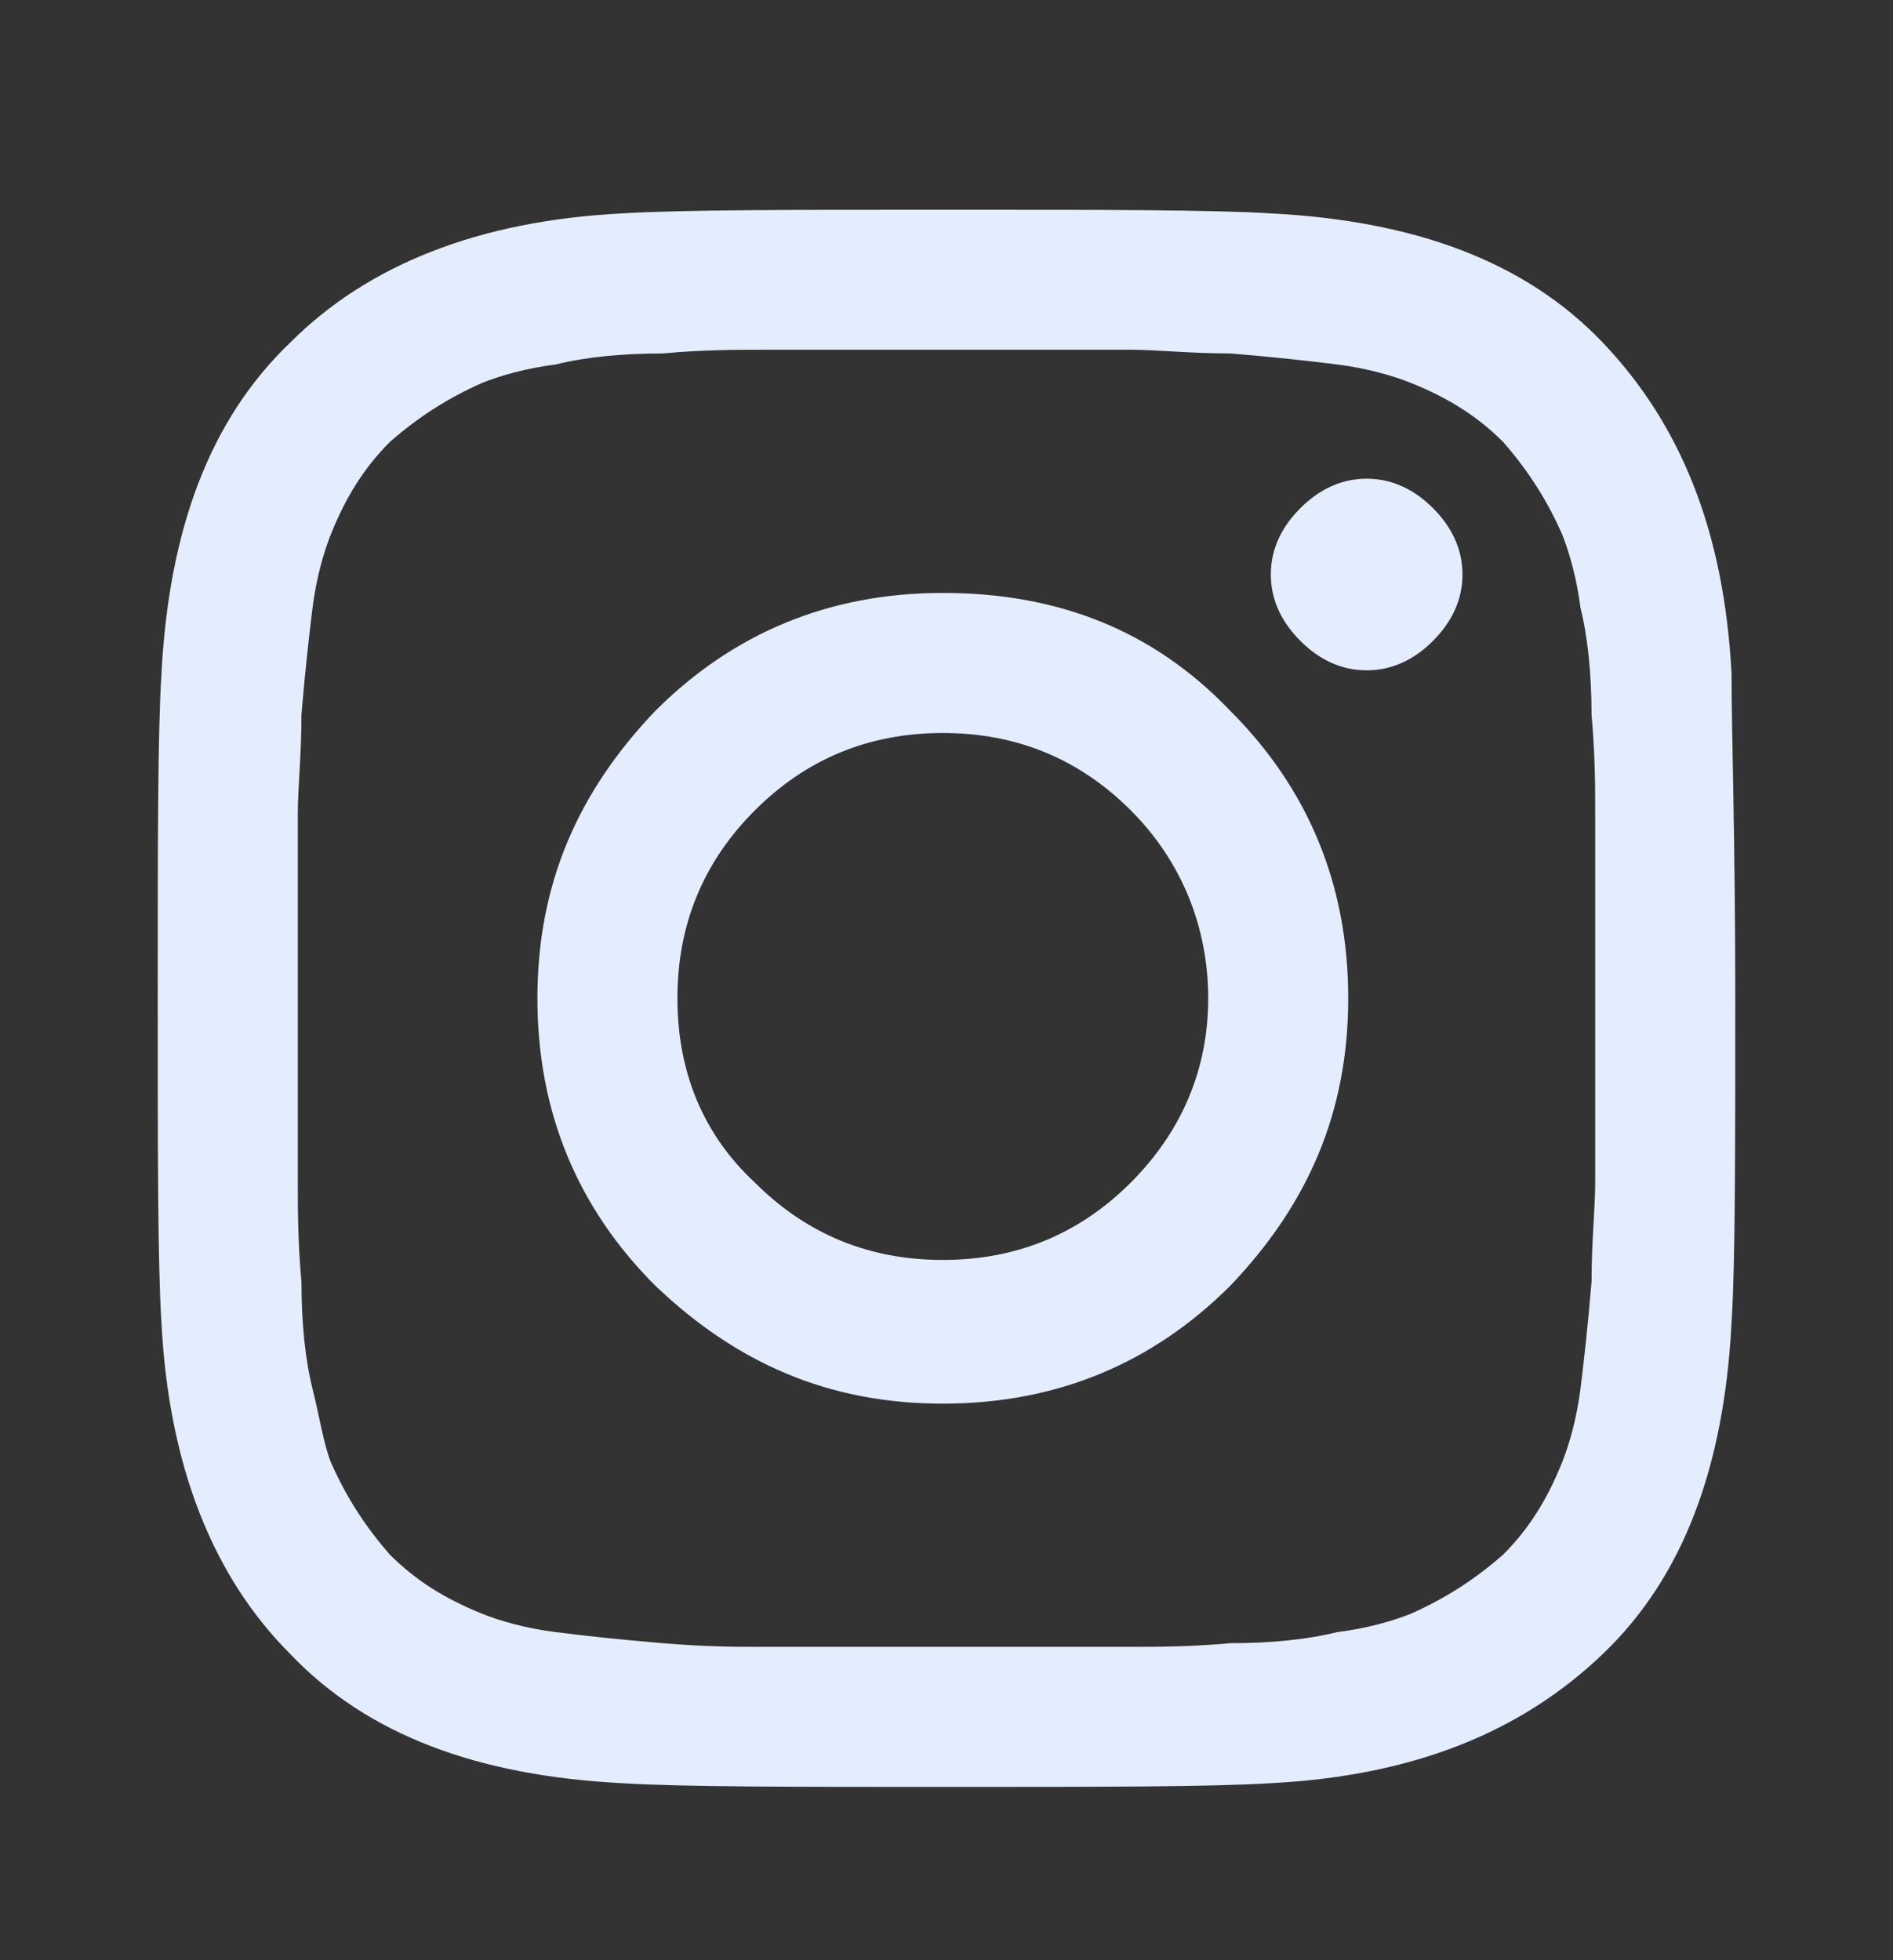 <svg width="28" height="29" viewBox="0 0 28 29" fill="none" xmlns="http://www.w3.org/2000/svg">
<rect x="0" y="0" width="28" height="29" fill="#333333" stroke="none"/>
<path d="M25.667 14.769C25.667 17.113 25.667 18.695 25.612 19.567C25.503 21.693 24.903 23.328 23.704 24.473C22.505 25.618 20.924 26.272 18.797 26.381C17.925 26.436 16.29 26.436 14 26.436C11.656 26.436 10.075 26.436 9.202 26.381C7.076 26.272 5.441 25.673 4.296 24.473C3.151 23.328 2.497 21.693 2.388 19.567C2.333 18.695 2.333 17.059 2.333 14.769C2.333 12.479 2.333 10.844 2.388 9.972C2.497 7.846 3.097 6.21 4.296 5.065C5.441 3.92 7.076 3.266 9.202 3.157C10.075 3.103 11.71 3.103 14 3.103C16.344 3.103 17.925 3.103 18.797 3.157C20.924 3.266 22.559 3.866 23.704 5.065C24.849 6.265 25.503 7.846 25.612 9.972C25.612 10.844 25.667 12.425 25.667 14.769ZM15.145 5.174C14.436 5.174 14.055 5.174 14 5.174C13.945 5.174 13.564 5.174 12.855 5.174C12.146 5.174 11.601 5.174 11.274 5.174C10.893 5.174 10.402 5.174 9.802 5.229C9.202 5.229 8.657 5.283 8.221 5.392C7.785 5.447 7.403 5.556 7.131 5.665C6.64 5.883 6.204 6.155 5.768 6.537C5.386 6.919 5.114 7.355 4.896 7.9C4.787 8.173 4.678 8.554 4.623 8.99C4.569 9.427 4.514 9.917 4.459 10.571C4.459 11.171 4.405 11.662 4.405 12.043C4.405 12.425 4.405 12.97 4.405 13.624C4.405 14.333 4.405 14.715 4.405 14.769C4.405 14.824 4.405 15.205 4.405 15.914C4.405 16.623 4.405 17.168 4.405 17.495C4.405 17.877 4.405 18.367 4.459 18.967C4.459 19.567 4.514 20.112 4.623 20.548C4.732 20.984 4.787 21.366 4.896 21.638C5.114 22.129 5.386 22.565 5.768 23.001C6.15 23.383 6.586 23.655 7.131 23.874C7.403 23.983 7.785 24.092 8.221 24.146C8.657 24.201 9.148 24.255 9.802 24.31C10.456 24.364 10.893 24.364 11.274 24.364C11.656 24.364 12.201 24.364 12.855 24.364C13.564 24.364 13.945 24.364 14 24.364C14.055 24.364 14.436 24.364 15.145 24.364C15.854 24.364 16.399 24.364 16.726 24.364C17.108 24.364 17.598 24.364 18.198 24.31C18.797 24.31 19.343 24.255 19.779 24.146C20.215 24.092 20.596 23.983 20.869 23.874C21.36 23.655 21.796 23.383 22.232 23.001C22.614 22.62 22.886 22.183 23.104 21.638C23.213 21.366 23.322 20.984 23.377 20.548C23.431 20.112 23.486 19.621 23.541 18.967C23.541 18.367 23.595 17.877 23.595 17.495C23.595 17.113 23.595 16.568 23.595 15.914C23.595 15.205 23.595 14.824 23.595 14.769C23.595 14.715 23.595 14.333 23.595 13.624C23.595 12.916 23.595 12.37 23.595 12.043C23.595 11.662 23.595 11.171 23.541 10.571C23.541 9.972 23.486 9.427 23.377 8.99C23.322 8.554 23.213 8.173 23.104 7.9C22.886 7.409 22.614 6.973 22.232 6.537C21.85 6.155 21.414 5.883 20.869 5.665C20.596 5.556 20.215 5.447 19.779 5.392C19.343 5.338 18.852 5.283 18.198 5.229C17.598 5.229 17.108 5.174 16.726 5.174C16.399 5.174 15.854 5.174 15.145 5.174ZM18.198 10.517C19.343 11.662 19.942 13.079 19.942 14.769C19.942 16.459 19.343 17.822 18.198 19.021C17.053 20.166 15.636 20.766 13.945 20.766C12.255 20.766 10.893 20.166 9.693 19.021C8.548 17.877 7.949 16.459 7.949 14.769C7.949 13.079 8.548 11.716 9.693 10.517C10.838 9.372 12.255 8.772 13.945 8.772C15.636 8.772 17.053 9.317 18.198 10.517ZM16.726 17.495C17.489 16.732 17.871 15.805 17.871 14.769C17.871 13.733 17.489 12.752 16.726 11.989C15.963 11.226 15.036 10.844 13.945 10.844C12.855 10.844 11.928 11.226 11.165 11.989C10.402 12.752 10.02 13.679 10.02 14.769C10.02 15.86 10.402 16.786 11.165 17.495C11.928 18.258 12.855 18.64 13.945 18.64C15.036 18.64 15.963 18.258 16.726 17.495ZM21.196 7.518C21.469 7.791 21.632 8.118 21.632 8.5C21.632 8.881 21.469 9.208 21.196 9.481C20.924 9.754 20.596 9.917 20.215 9.917C19.833 9.917 19.506 9.754 19.234 9.481C18.961 9.208 18.797 8.881 18.797 8.5C18.797 8.118 18.961 7.791 19.234 7.518C19.506 7.246 19.833 7.082 20.215 7.082C20.596 7.082 20.924 7.246 21.196 7.518Z" fill="#E4EDFD"/>
</svg>
